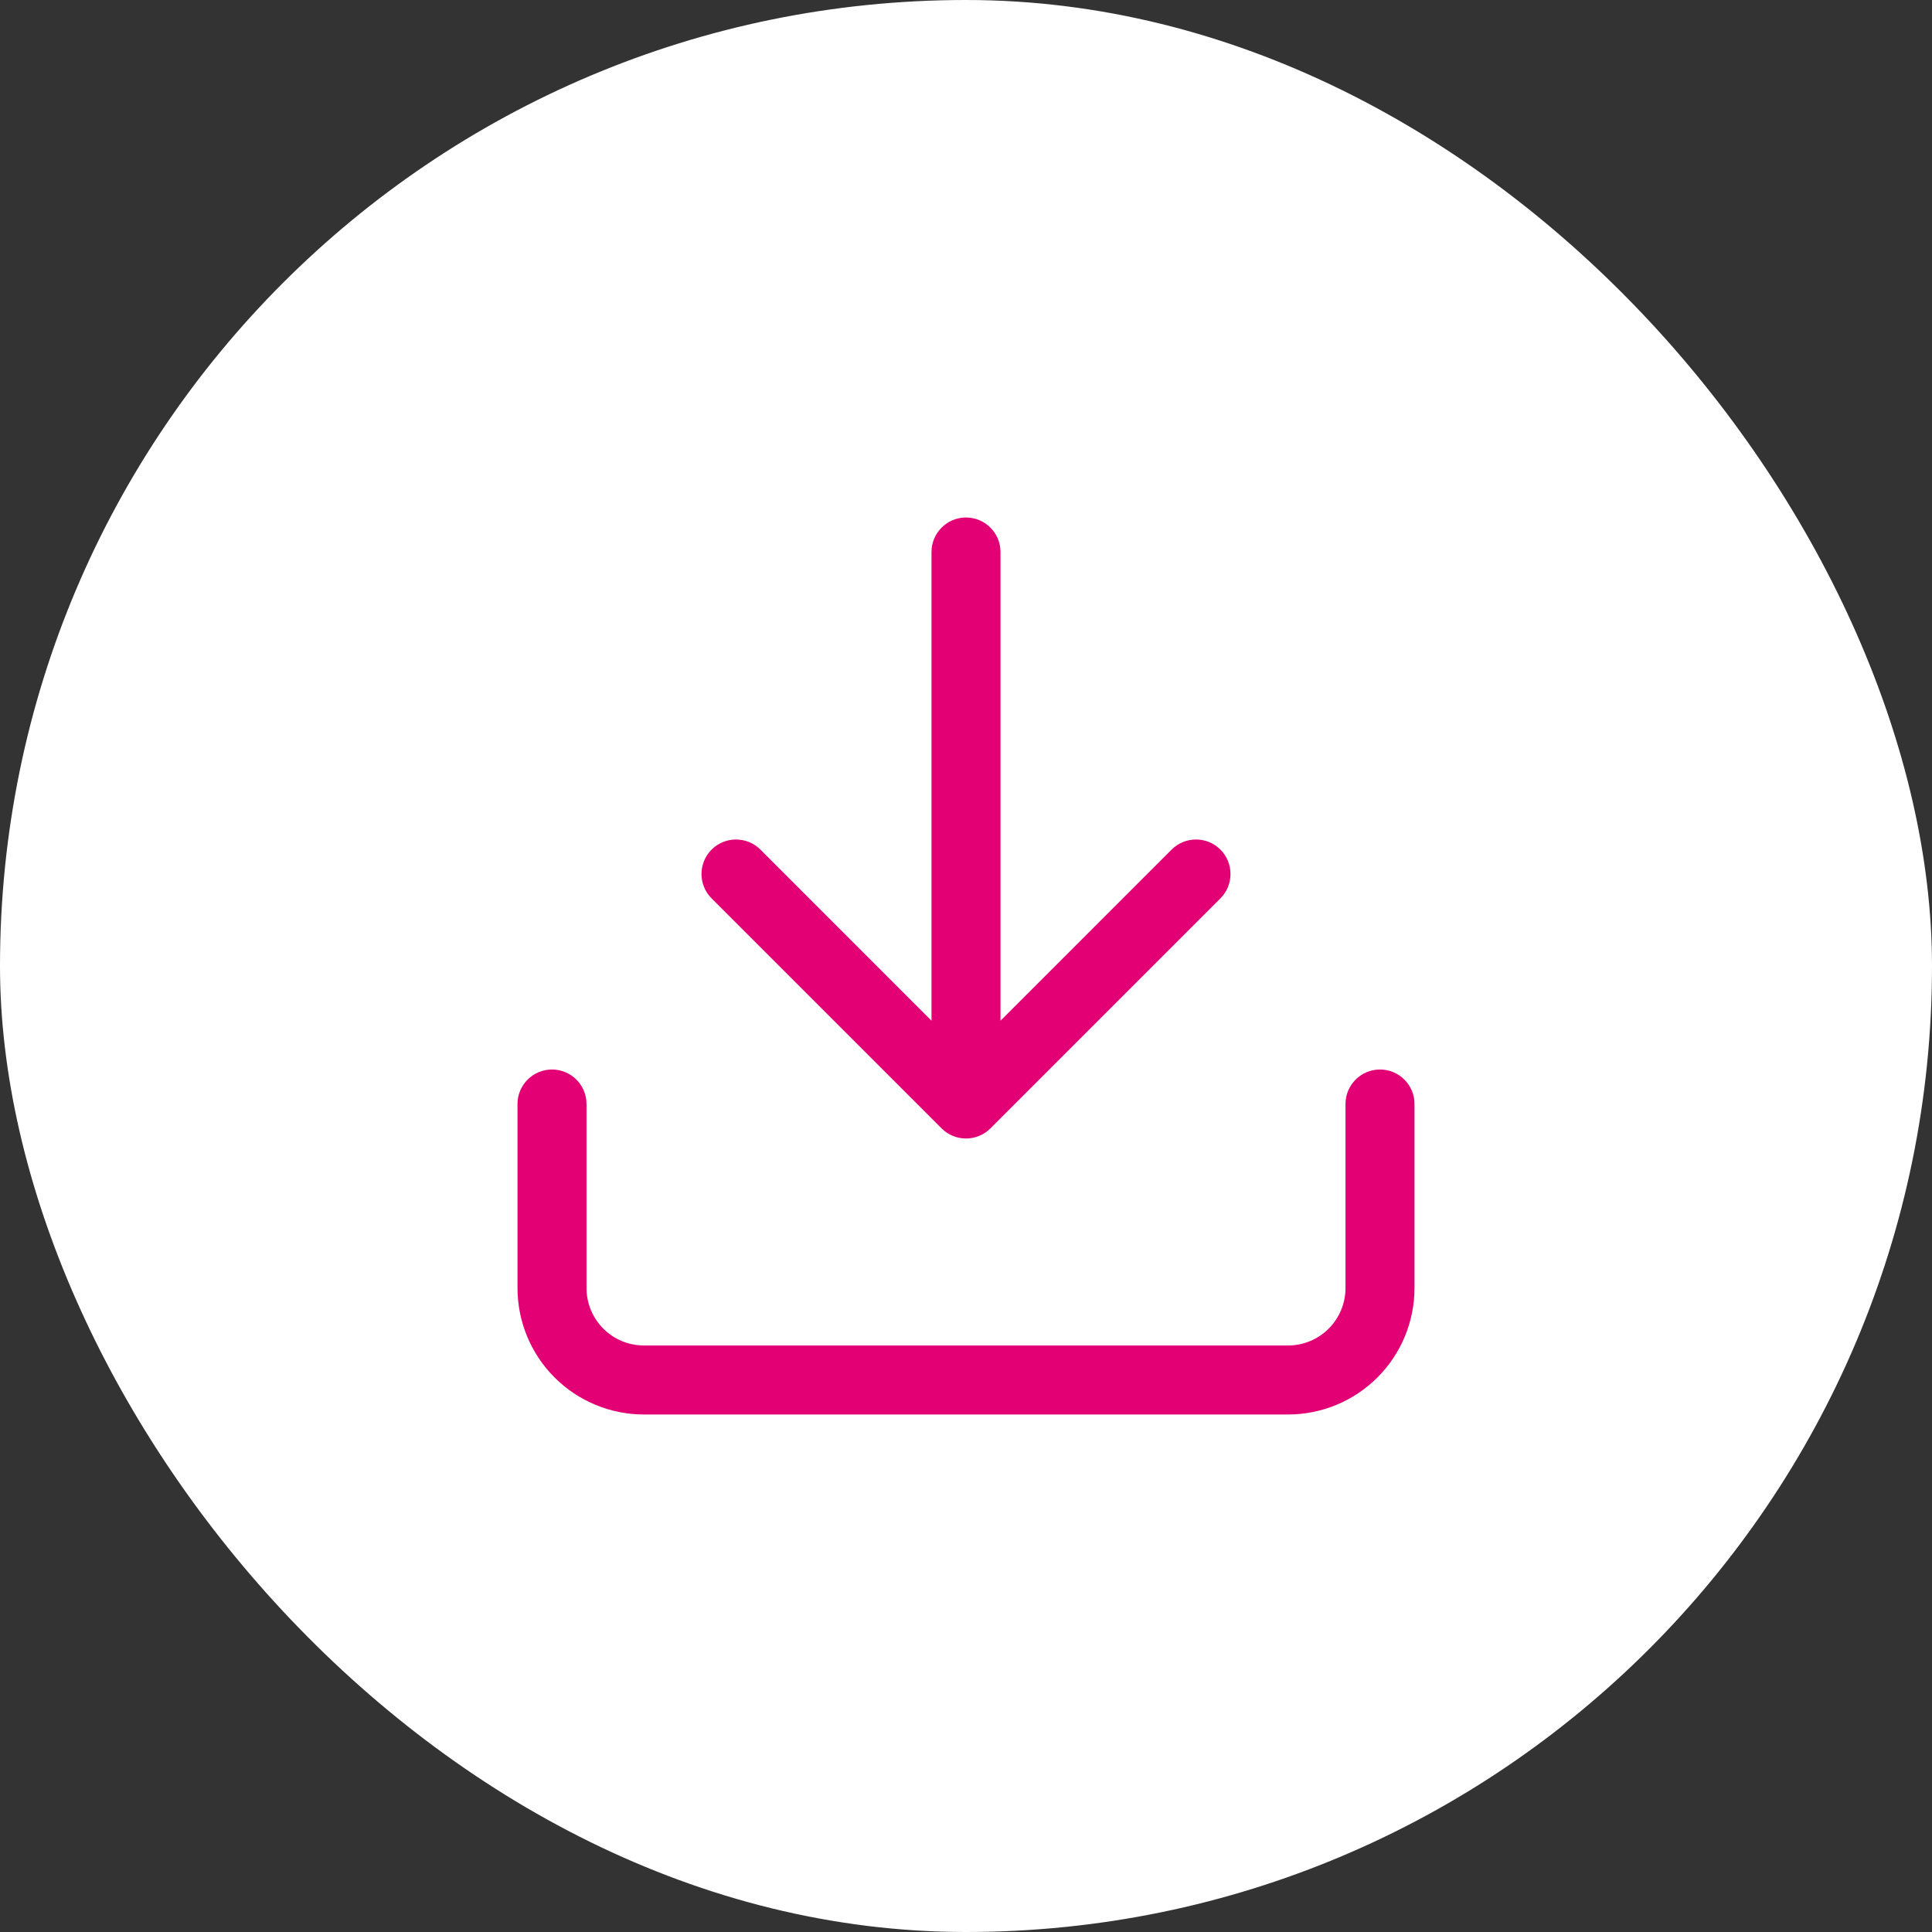 <svg width="84" height="84" viewBox="0 0 84 84" fill="none" xmlns="http://www.w3.org/2000/svg">
<rect x="0" y="0" width="84" height="84" fill="#333333" stroke="none"/>
<rect width="84" height="84" rx="42" fill="white"/>
<path fill-rule="evenodd" clip-rule="evenodd" d="M43.5 24C43.5 23.172 42.828 22.5 42 22.5C41.172 22.5 40.5 23.172 40.5 24V44.379L33.061 36.939C32.475 36.354 31.525 36.354 30.939 36.939C30.354 37.525 30.354 38.475 30.939 39.061L40.939 49.061C41.525 49.646 42.475 49.646 43.061 49.061L53.061 39.061C53.646 38.475 53.646 37.525 53.061 36.939C52.475 36.354 51.525 36.354 50.939 36.939L43.5 44.379V24ZM25.5 48C25.5 47.172 24.828 46.5 24 46.5C23.172 46.5 22.5 47.172 22.5 48V56C22.5 57.459 23.079 58.858 24.111 59.889C25.142 60.92 26.541 61.5 28 61.5H56C57.459 61.5 58.858 60.92 59.889 59.889C60.92 58.858 61.5 57.459 61.5 56V48C61.5 47.172 60.828 46.5 60 46.5C59.172 46.5 58.5 47.172 58.5 48V56C58.5 56.663 58.237 57.299 57.768 57.768C57.299 58.237 56.663 58.5 56 58.5H28C27.337 58.5 26.701 58.237 26.232 57.768C25.763 57.299 25.5 56.663 25.5 56V48Z" fill="#E20074"/>
</svg>

